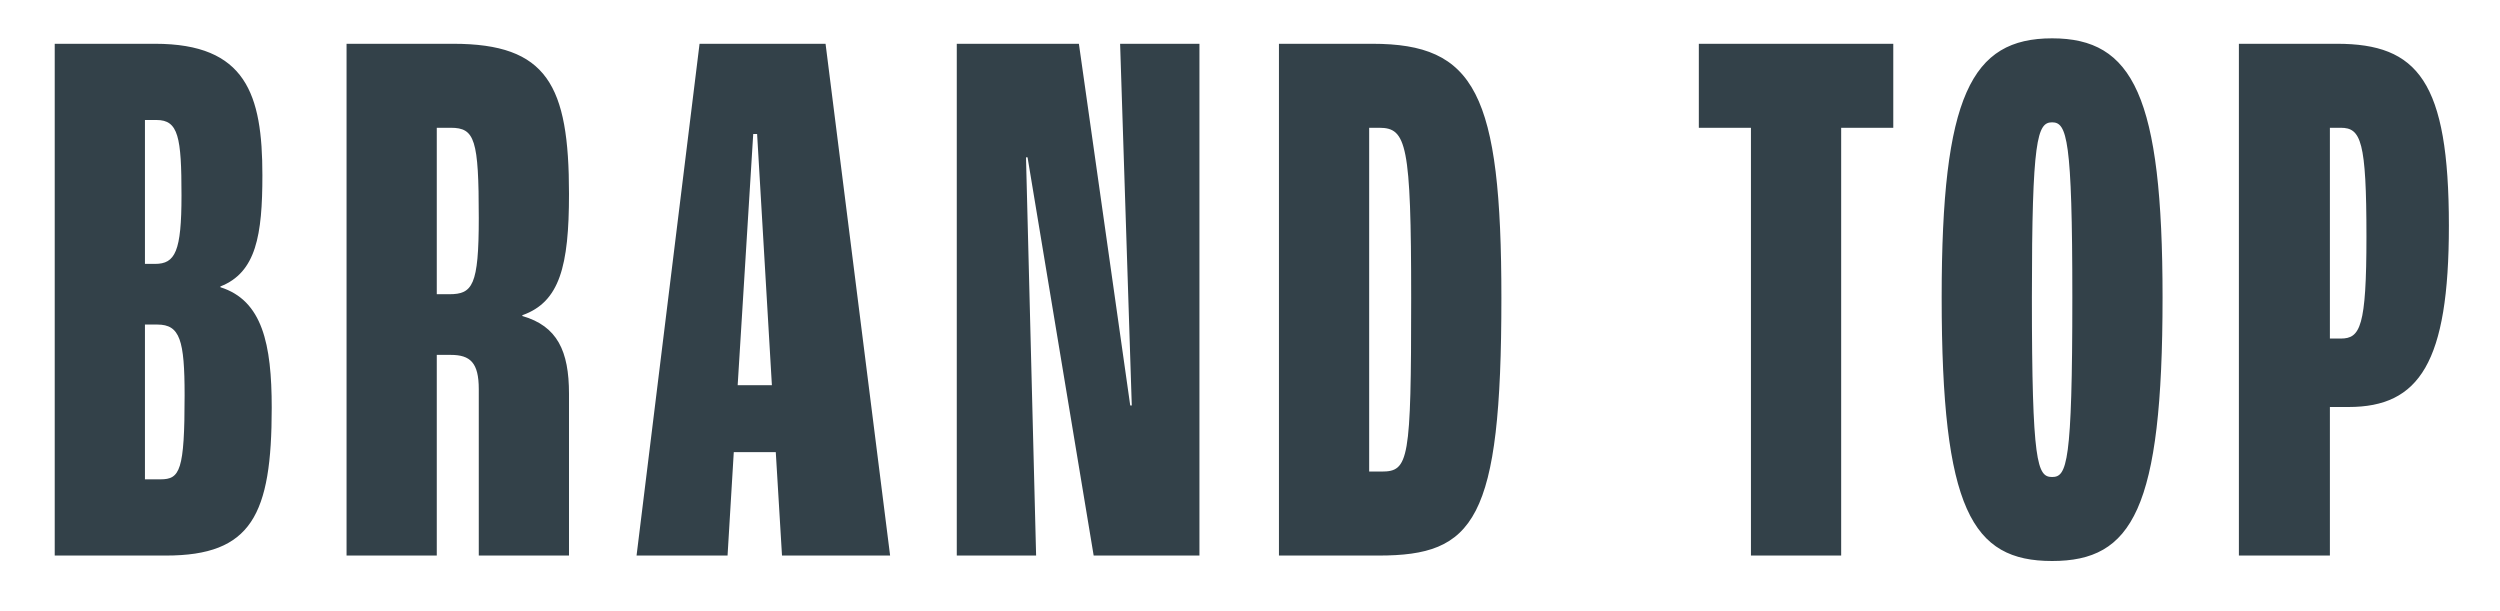 <svg width="45" height="11" viewBox="0 0 45 11" fill="none" xmlns="http://www.w3.org/2000/svg">
<path d="M0.985 10V0.788H2.791C4.429 0.788 4.723 1.698 4.723 3.154C4.723 4.232 4.611 4.904 3.967 5.156V5.17C4.723 5.408 4.891 6.192 4.891 7.34C4.891 9.272 4.527 10 2.987 10H0.985ZM2.609 4.75H2.791C3.155 4.75 3.267 4.526 3.267 3.518C3.267 2.468 3.211 2.16 2.819 2.16H2.609V4.75ZM2.609 8.628H2.889C3.239 8.628 3.323 8.474 3.323 7.116C3.323 6.122 3.239 5.842 2.833 5.842H2.609V8.628ZM6.238 10V0.788H8.156C9.85 0.788 10.242 1.53 10.242 3.49C10.242 4.792 10.074 5.436 9.402 5.674V5.688C10.032 5.87 10.242 6.318 10.242 7.088V10H8.618V7.004C8.618 6.528 8.464 6.388 8.114 6.388H7.862V10H6.238ZM7.862 5.296H8.086C8.506 5.296 8.618 5.142 8.618 3.924C8.618 2.51 8.548 2.3 8.114 2.3H7.862V5.296ZM14.076 10L13.964 8.138H13.208L13.096 10H11.458L12.592 0.788H14.86L16.022 10H14.076ZM13.278 6.934H13.894L13.628 2.412H13.558L13.278 6.934ZM17.222 10V0.788H19.42L20.344 7.298H20.372L20.162 0.788H21.59V10H19.686L18.496 2.832H18.468L18.65 10H17.222ZM23.021 10V0.788H24.701C26.549 0.788 27.025 1.67 27.025 5.366C27.025 9.384 26.535 10 24.813 10H23.021ZM24.645 8.488H24.869C25.359 8.488 25.401 8.292 25.401 5.366C25.401 2.594 25.317 2.3 24.827 2.3H24.645V8.488ZM31.517 10V2.3H30.579V0.788H34.079V2.3H33.141V10H31.517ZM36.938 10.098C35.496 10.098 34.95 9.174 34.95 5.352C34.95 1.726 35.482 0.69 36.938 0.69C38.394 0.69 38.926 1.726 38.926 5.352C38.926 9.174 38.38 10.098 36.938 10.098ZM36.938 8.586C37.204 8.586 37.302 8.348 37.302 5.352C37.302 2.496 37.204 2.202 36.938 2.202C36.672 2.202 36.574 2.496 36.574 5.352C36.574 8.348 36.672 8.586 36.938 8.586ZM40.3 10V0.788H42.064C43.52 0.788 44.08 1.46 44.08 4.064C44.08 6.528 43.548 7.326 42.274 7.326H41.938V10H40.3ZM41.938 6.094H42.134C42.484 6.094 42.596 5.884 42.596 4.26C42.596 2.538 42.498 2.3 42.134 2.3H41.938V6.094Z" fill="#334149"/>
</svg>
